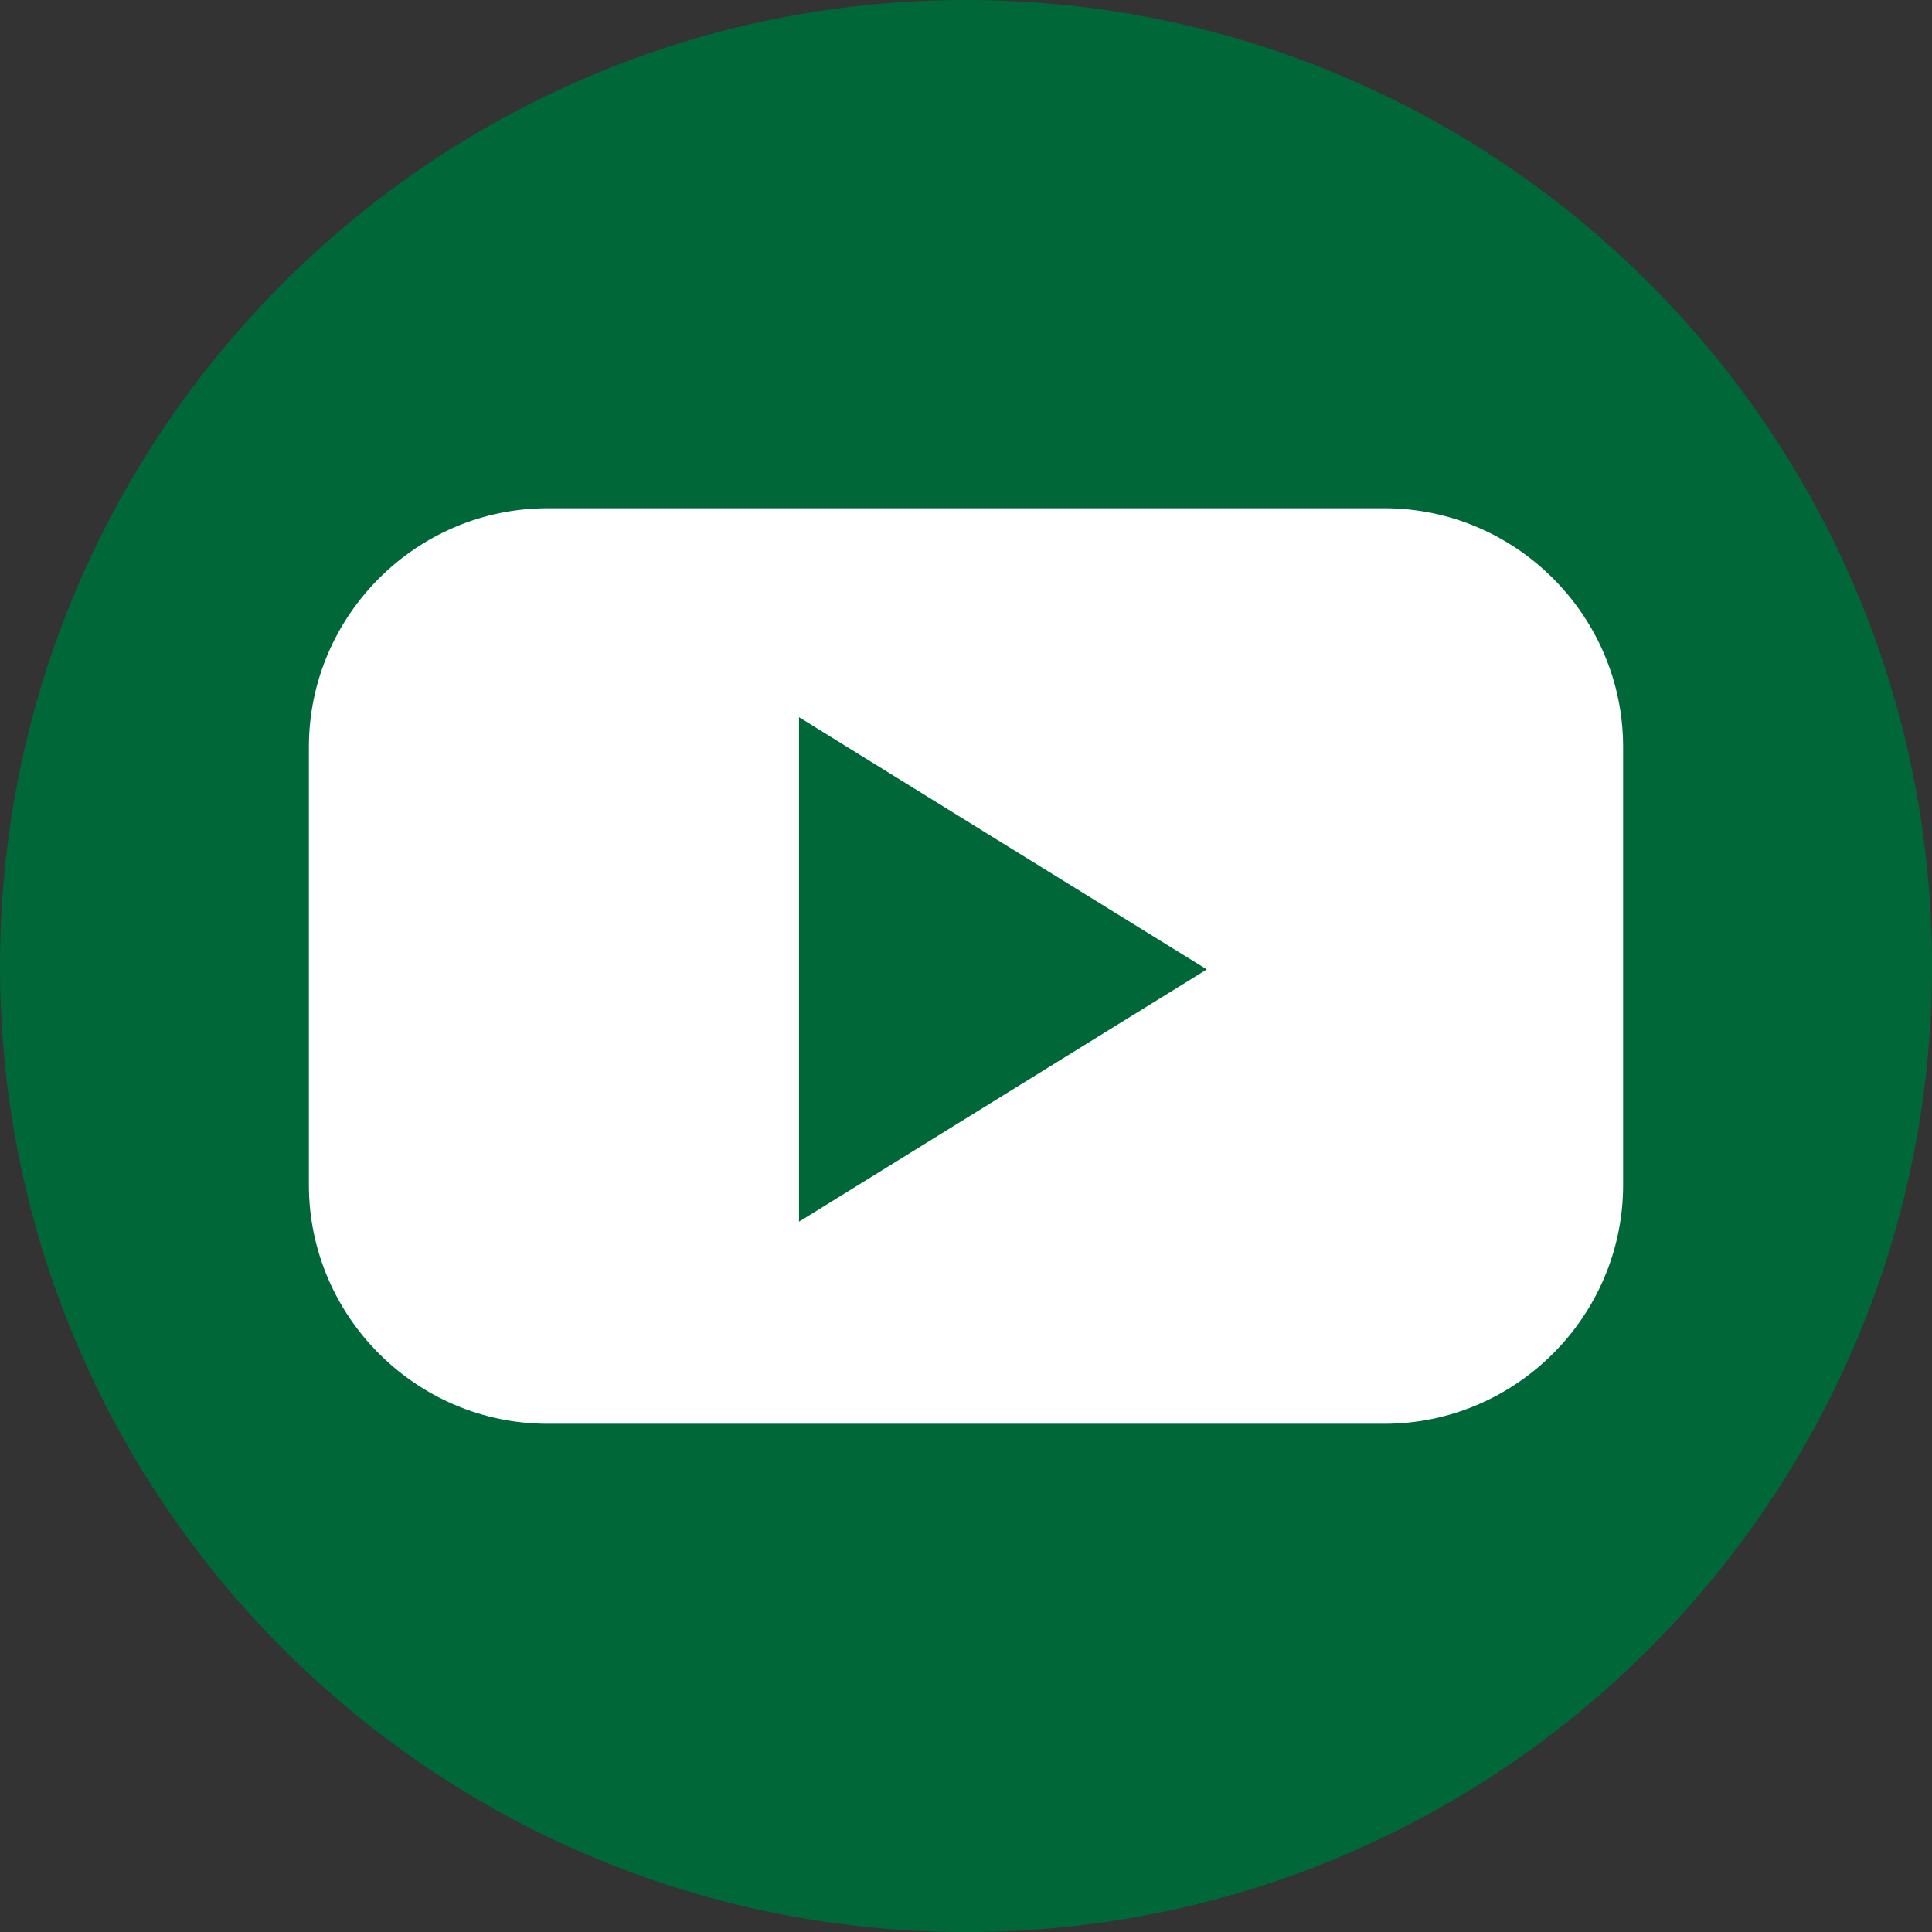 <svg width="34" height="34" viewBox="0 0 34 34" fill="none" xmlns="http://www.w3.org/2000/svg">
<rect x="0" y="0" width="34" height="34" fill="#333333" stroke="none"/>
<g clip-path="url(#clip0_2735_901)">
<path d="M17 0C26.383 0 34 7.618 34 17C34 26.383 26.383 34 17 34C7.618 34 0 26.383 0 17C0 7.618 7.618 0 17 0Z" fill="#006838"/>
<path d="M24.363 8.944H9.637C7.326 8.944 5.436 10.835 5.436 13.145V20.854C5.436 23.165 7.326 25.056 9.637 25.056H24.363C26.674 25.056 28.564 23.165 28.564 20.854V13.145C28.564 10.834 26.673 8.944 24.363 8.944ZM17.649 19.28L14.061 21.5V12.621L17.649 14.841L21.238 17.06L17.649 19.28V19.28Z" fill="white"/>
</g>
<defs>
<clipPath id="clip0_2735_901">
<rect width="34" height="34" fill="white"/>
</clipPath>
</defs>
</svg>

